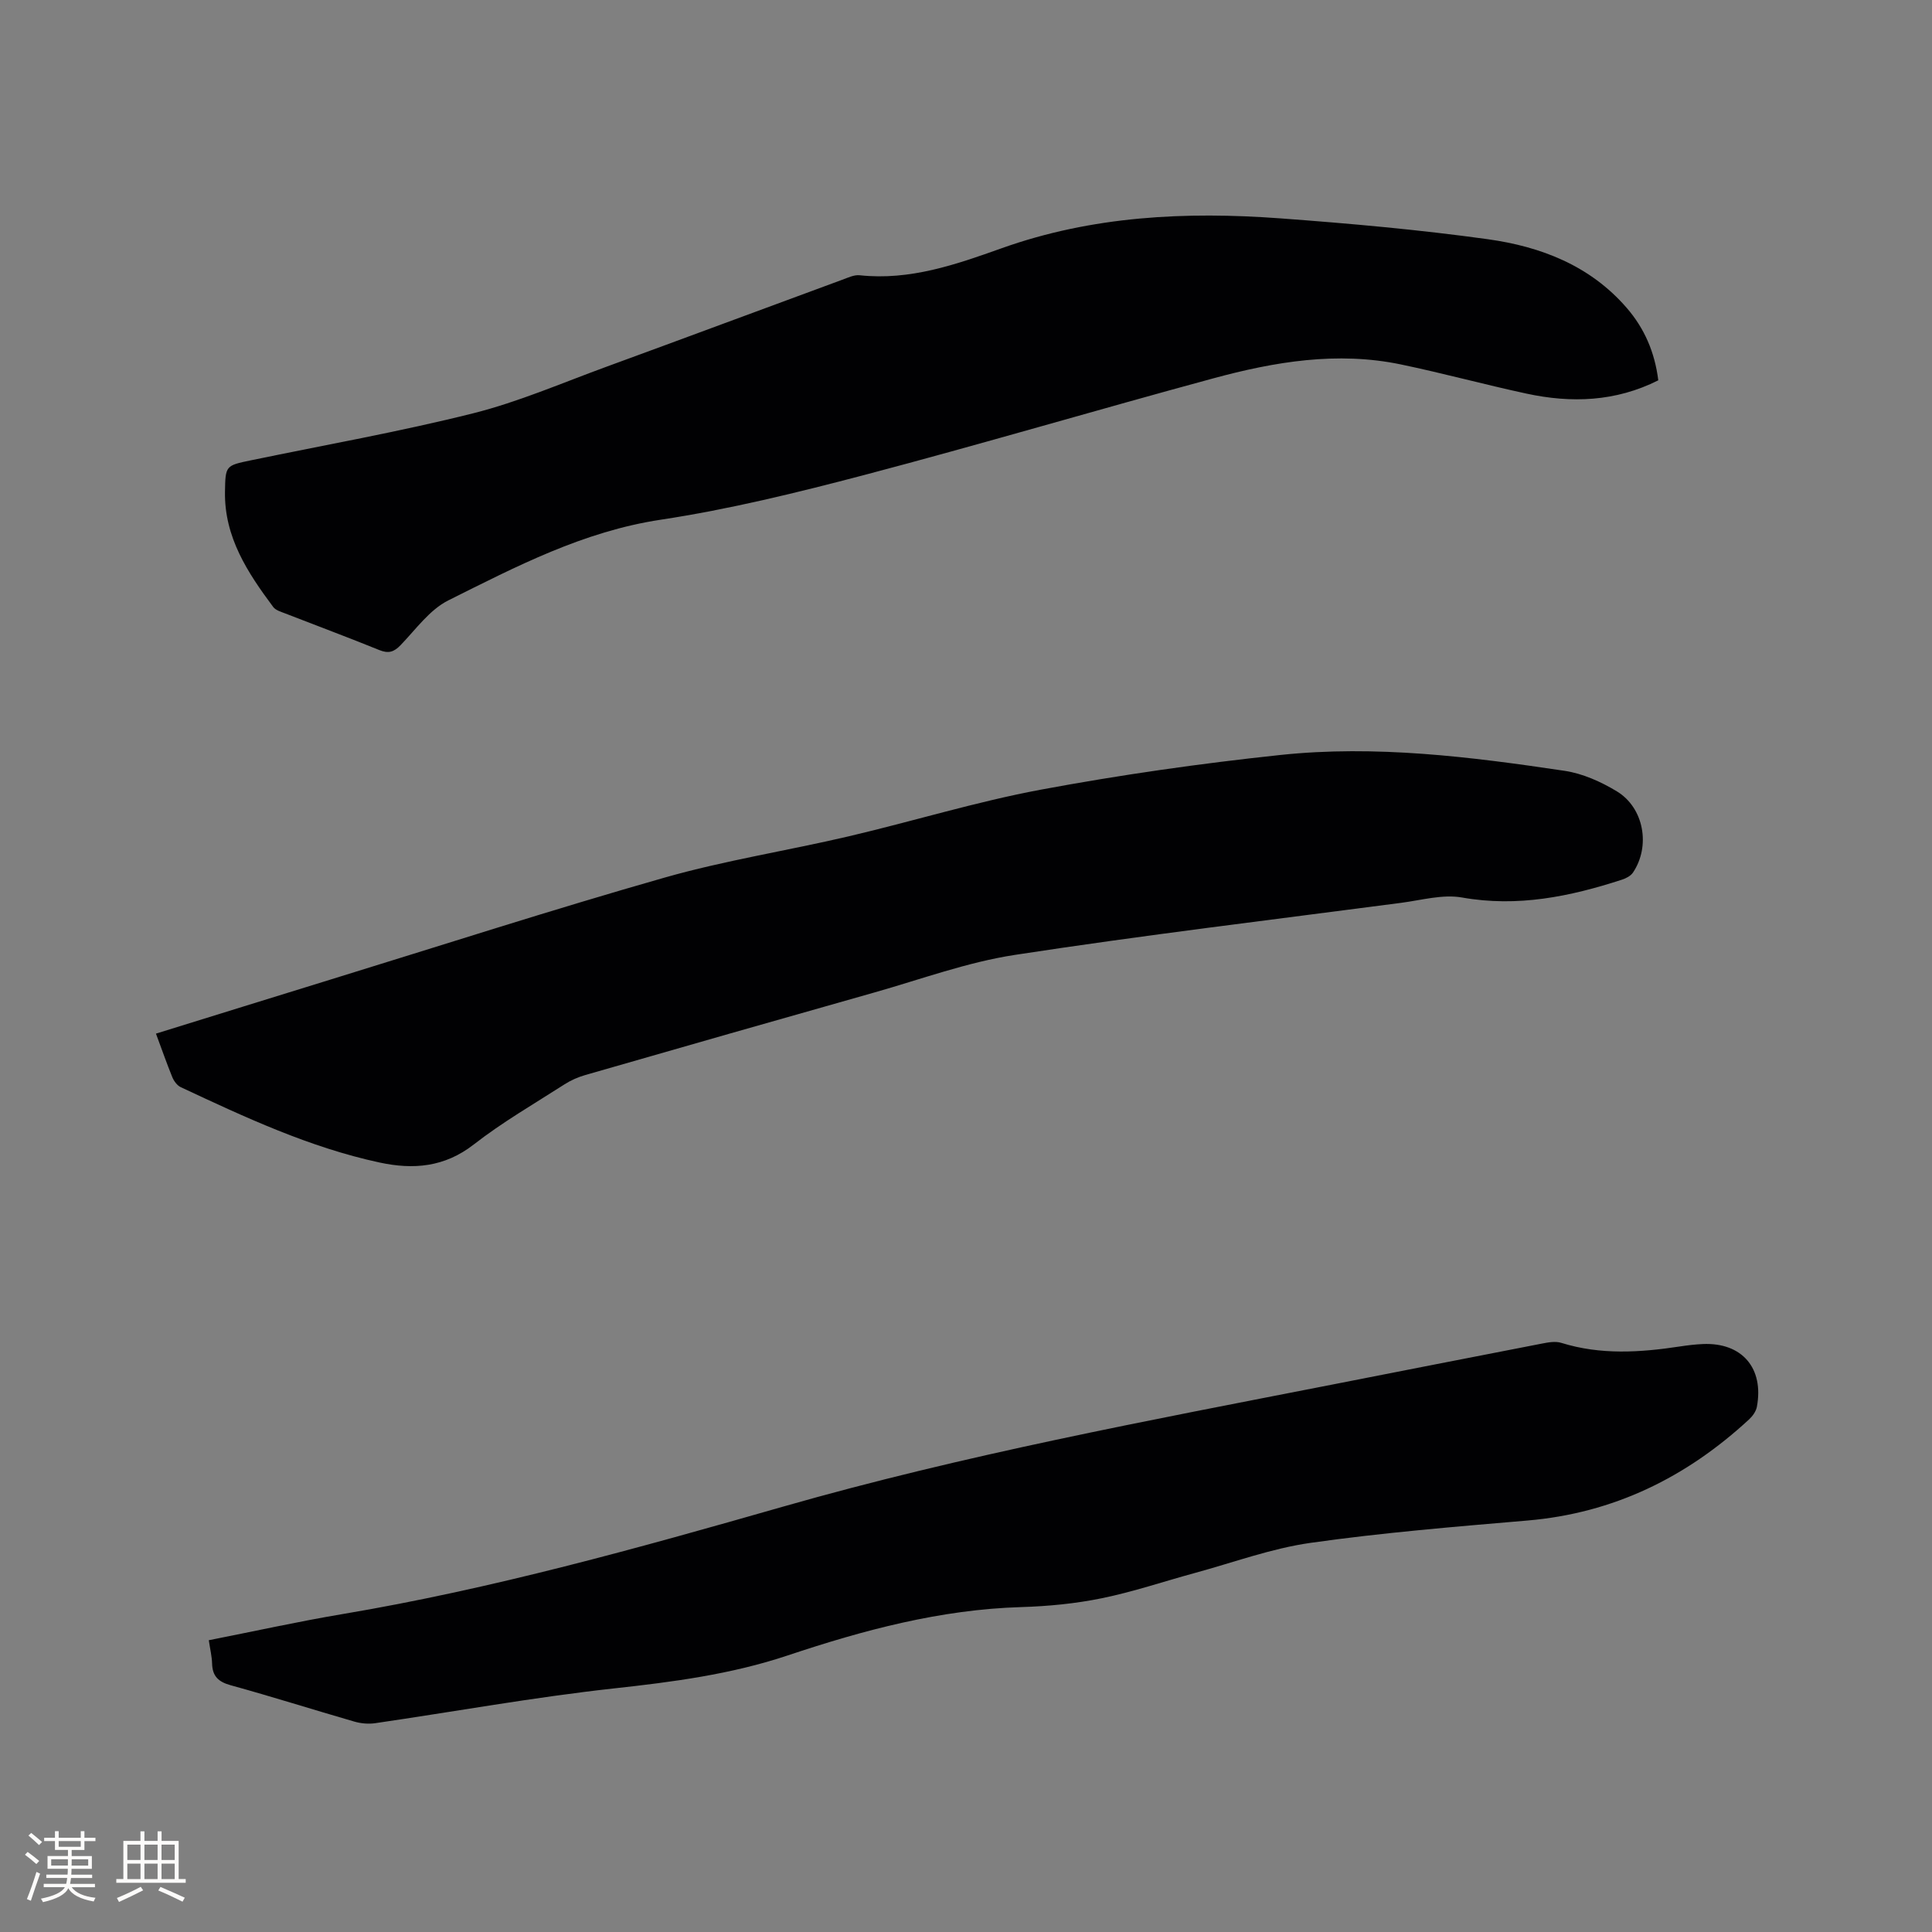 <svg enable-background="new 0 0 400 400" viewBox="0 0 400 400" xmlns="http://www.w3.org/2000/svg"><rect x="0" y="0" width="400" height="400" fill="#808080" stroke="none"/><g fill="#010103"><path d="m343.33 78.74c-8.83 4.44-17.99 4.76-27.3 2.75-8.68-1.87-17.27-4.22-25.96-6.03-13.21-2.76-26.19-.57-38.93 2.89-24.1 6.53-48.05 13.63-72.19 19.99-13.91 3.66-27.96 7.11-42.15 9.26-16.01 2.42-29.92 9.68-43.97 16.7-3.89 1.94-6.75 6.02-9.91 9.29-1.38 1.42-2.5 1.76-4.38 1-6.47-2.63-13.02-5.06-19.53-7.6-.87-.34-1.95-.65-2.45-1.33-5.3-7.11-10.13-14.45-9.98-23.84.09-5.44.13-5.43 5.39-6.52 15.34-3.18 30.8-5.92 45.99-9.73 9.39-2.36 18.4-6.28 27.54-9.62 16.3-5.96 32.56-12.03 48.85-18.02 1.18-.43 2.48-1.07 3.65-.94 10.37 1.12 19.93-2.22 29.37-5.59 18.78-6.7 38.14-7.63 57.7-6.19 14.36 1.06 28.73 2.34 42.98 4.32 10.95 1.52 21.16 5.45 28.73 14.2 3.68 4.24 5.83 9.21 6.55 15.01z"/><path d="m32.29 214c12.25-3.79 24.15-7.5 36.07-11.17 23.06-7.1 46.03-14.52 69.23-21.13 12.49-3.56 25.42-5.57 38.09-8.54 13.28-3.11 26.38-7.16 39.77-9.66 16.42-3.06 33.02-5.43 49.63-7.19 19.72-2.09 39.35.37 58.85 3.28 3.75.56 7.54 2.26 10.82 4.25 5.64 3.42 7.01 11.37 3.33 16.83-.47.69-1.44 1.19-2.28 1.46-10.77 3.5-21.59 5.73-33.1 3.69-4.01-.71-8.4.55-12.59 1.1-26.67 3.5-53.4 6.7-79.98 10.78-9.86 1.51-19.43 5.04-29.09 7.78-19.96 5.64-39.91 11.35-59.85 17.09-1.5.43-2.99 1.08-4.31 1.93-6.33 4.06-12.89 7.85-18.8 12.46-6.06 4.71-12.5 5.23-19.48 3.73-14.5-3.12-27.84-9.36-41.17-15.6-.75-.35-1.42-1.26-1.75-2.06-1.16-2.84-2.16-5.73-3.39-9.03z"/><path d="m43.23 339.59c9.41-1.85 18.5-3.87 27.67-5.41 30.97-5.21 61.16-13.65 91.27-22.26 37.33-10.68 75.39-17.77 113.41-25.21 14.54-2.84 29.08-5.72 43.63-8.53 1.32-.26 2.83-.54 4.06-.15 8.13 2.53 16.32 1.99 24.54.74 1.57-.24 3.15-.43 4.74-.5 8.09-.36 12.7 4.97 11.19 13.01-.18.93-.88 1.91-1.6 2.58-13 12.02-28.06 19.43-45.91 20.95-14.99 1.28-30 2.51-44.88 4.62-8.11 1.15-15.97 4.06-23.94 6.23-6.43 1.75-12.78 3.91-19.3 5.24-5.46 1.12-11.11 1.66-16.69 1.83-16.72.5-32.63 4.76-48.33 10.01-11.73 3.92-23.82 5.5-36.08 6.84-16.51 1.82-32.89 4.79-49.34 7.19-1.4.2-2.96.06-4.33-.34-8.54-2.47-17.02-5.16-25.59-7.52-2.57-.71-3.77-1.89-3.84-4.5-.04-1.46-.4-2.92-.68-4.82z"/></g><path d="m5.17 384 .55-.58c.85.61 1.65 1.24 2.4 1.87l-.59.64c-.83-.73-1.62-1.38-2.36-1.93m1.22 9.53-.82-.34c.71-1.76 1.37-3.64 1.98-5.63.24.13.5.25.76.36-.6 1.67-1.24 3.54-1.92 5.61m-.5-13.5.57-.54c.56.44 1.31 1.06 2.26 1.87l-.64.64c-.68-.66-1.41-1.32-2.19-1.97m3.25.46h2.24v-1.36h.77v1.36h4.57v-1.36h.76v1.36h2.28v.69h-2.28v1.84h-2.64v1.26h4.18v2.64h-4.21c0 .45-.02.86-.05 1.21h4.32v.69h-4.38c-.04.34-.1.75-.19 1.22h5.15v.69h-4.82c.87 1.19 2.51 1.92 4.93 2.19-.17.31-.3.57-.37.76-2.77-.49-4.52-1.41-5.26-2.76-.56 1.26-2.3 2.23-5.24 2.9-.12-.24-.26-.48-.43-.72 2.73-.55 4.38-1.34 4.96-2.38h-4.38v-.69h4.65c.1-.38.17-.79.21-1.22h-4.32v-.69h4.4c.03-.34.05-.75.05-1.21h-4.2v-2.64h4.23v-1.26h-2.69v-1.84h-2.24zm1.46 4.46v1.29h3.45c.01-.4.02-.57.01-.53v-.32-.45h-3.46zm1.55-2.59h4.57v-1.19h-4.57zm6.11 2.59h-3.42v.77c-.01.19-.01.37-.02.53h3.44z" fill="#fcfbfa"/><path d="m32.63 379.16h.82v1.98h3.54v7.89h1.46v.78h-14.37v-.78h1.46v-7.89h3.54v-1.98h.82v1.98h2.73zm-3.49 11.48.5.73c-1.61.82-3.28 1.63-5 2.41-.13-.27-.28-.55-.44-.82 1.75-.72 3.4-1.49 4.94-2.32m-2.78-5.55h2.73v-3.18h-2.73zm0 3.95h2.73v-3.2h-2.73zm3.54-3.95h2.73v-3.18h-2.73zm0 3.95h2.73v-3.2h-2.73zm7.89 4.68c-1.84-.92-3.51-1.7-5.02-2.32l.45-.73c1.89.8 3.57 1.55 5.04 2.23zm-1.62-11.81h-2.73v3.18h2.73zm-2.73 7.13h2.73v-3.2h-2.73z" fill="#fcfbfa"/></svg>